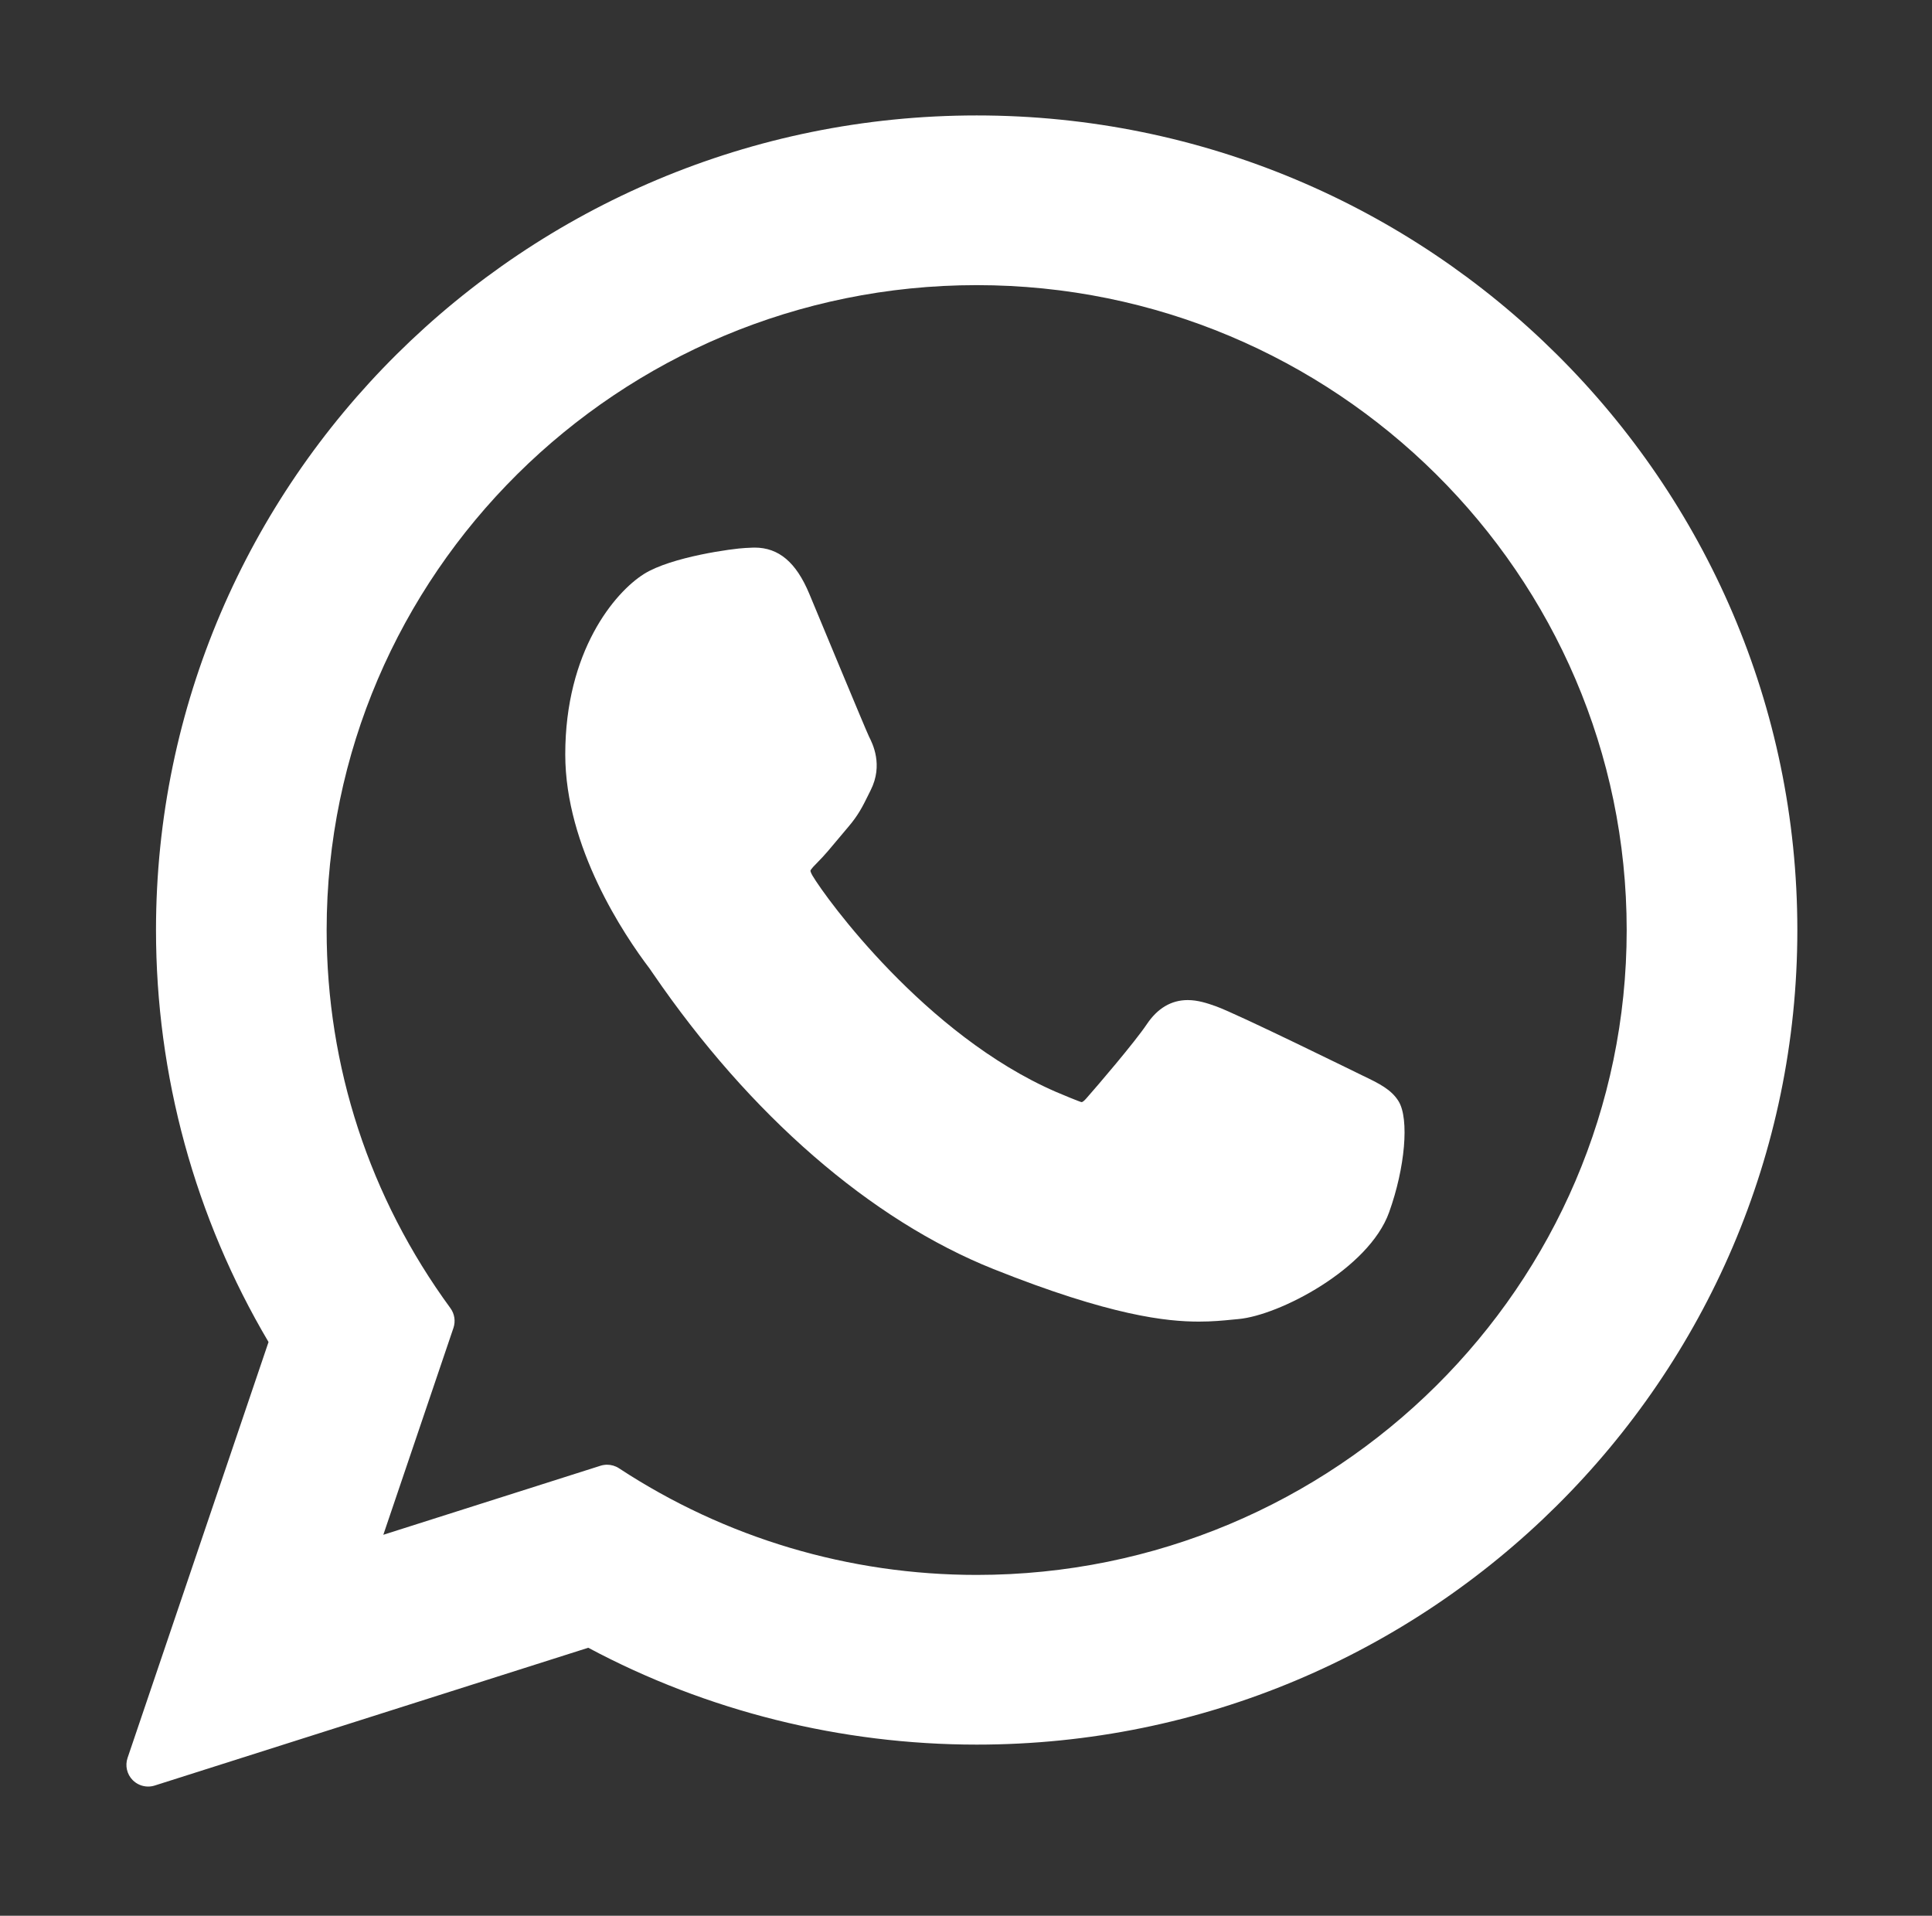 <?xml version="1.0" encoding="utf-8"?>
<!-- Generator: Adobe Illustrator 16.0.0, SVG Export Plug-In . SVG Version: 6.00 Build 0)  -->
<!DOCTYPE svg PUBLIC "-//W3C//DTD SVG 1.1//EN" "http://www.w3.org/Graphics/SVG/1.1/DTD/svg11.dtd">
<svg version="1.1" id="Layer_1" xmlns="http://www.w3.org/2000/svg" xmlns:xlink="http://www.w3.org/1999/xlink" x="0px" y="0px"
	 width="351.5px" height="348.5px" viewBox="0 0 351.5 348.5" enable-background="new 0 0 351.5 348.5" xml:space="preserve">
<rect x="0" y="0" width="351.5" height="348.5" fill="#333333" stroke="none"/>
<g id="XMLID_468_">
	<path id="XMLID_469_" fill="#FFFFFF" d="M247.946,195.682c-0.593-0.282-22.754-11.195-26.692-12.614
		c-1.611-0.576-3.332-1.141-5.165-1.141c-2.99,0-5.506,1.491-7.462,4.421c-2.217,3.289-8.919,11.123-10.987,13.464
		c-0.273,0.308-0.641,0.679-0.863,0.679c-0.196,0-3.626-1.414-4.665-1.866c-23.775-10.325-41.818-35.16-44.296-39.345
		c-0.351-0.603-0.368-0.876-0.372-0.876c0.089-0.32,0.889-1.123,1.298-1.533c1.209-1.196,2.516-2.772,3.78-4.293
		c0.602-0.722,1.201-1.443,1.79-2.127c1.837-2.136,2.653-3.793,3.602-5.711l0.496-1c2.315-4.596,0.337-8.475-0.299-9.731
		c-0.525-1.046-9.885-23.63-10.879-26.005c-2.393-5.724-5.554-8.39-9.944-8.39c-0.41,0,0,0-1.709,0.073
		c-2.084,0.086-13.421,1.58-18.432,4.737c-5.313,3.353-14.306,14.032-14.306,32.818c0,16.907,10.727,32.87,15.335,38.94
		c0.116,0.154,0.325,0.466,0.628,0.91c17.642,25.766,39.631,44.856,61.929,53.762c21.461,8.572,31.623,9.563,37.402,9.563l0,0
		c2.43,0,4.374-0.188,6.087-0.359l1.089-0.103c7.411-0.657,23.707-9.102,27.411-19.401c2.921-8.112,3.69-16.976,1.747-20.192
		C253.14,198.177,250.846,197.074,247.946,195.682z"/>
	<path id="XMLID_470_" fill="#FFFFFF" d="M177.699,21C95.365,21,28.382,87.478,28.382,169.194c0,26.428,7.074,52.297,20.474,74.94
		l-25.646,75.65c-0.479,1.41-0.124,2.969,0.919,4.032c0.756,0.769,1.777,1.183,2.819,1.183c0.401,0,0.803-0.059,1.196-0.184
		l78.883-25.065c21.584,11.529,45.983,17.62,70.673,17.62c82.326,0,149.301-66.475,149.301-148.177
		C327,87.478,260.026,21,177.699,21z M177.699,286.5c-23.233,0-45.736-6.706-65.082-19.401c-0.649-0.427-1.405-0.645-2.166-0.645
		c-0.402,0-0.803,0.06-1.197,0.184L69.74,279.2l12.759-37.637c0.411-1.218,0.205-2.559-0.556-3.597
		c-14.729-20.127-22.515-43.908-22.515-68.772c0-64.693,53.053-117.324,118.271-117.324c65.206,0,118.254,52.631,118.254,117.324
		C295.954,233.879,242.905,286.5,177.699,286.5z"/>
</g>
</svg>
